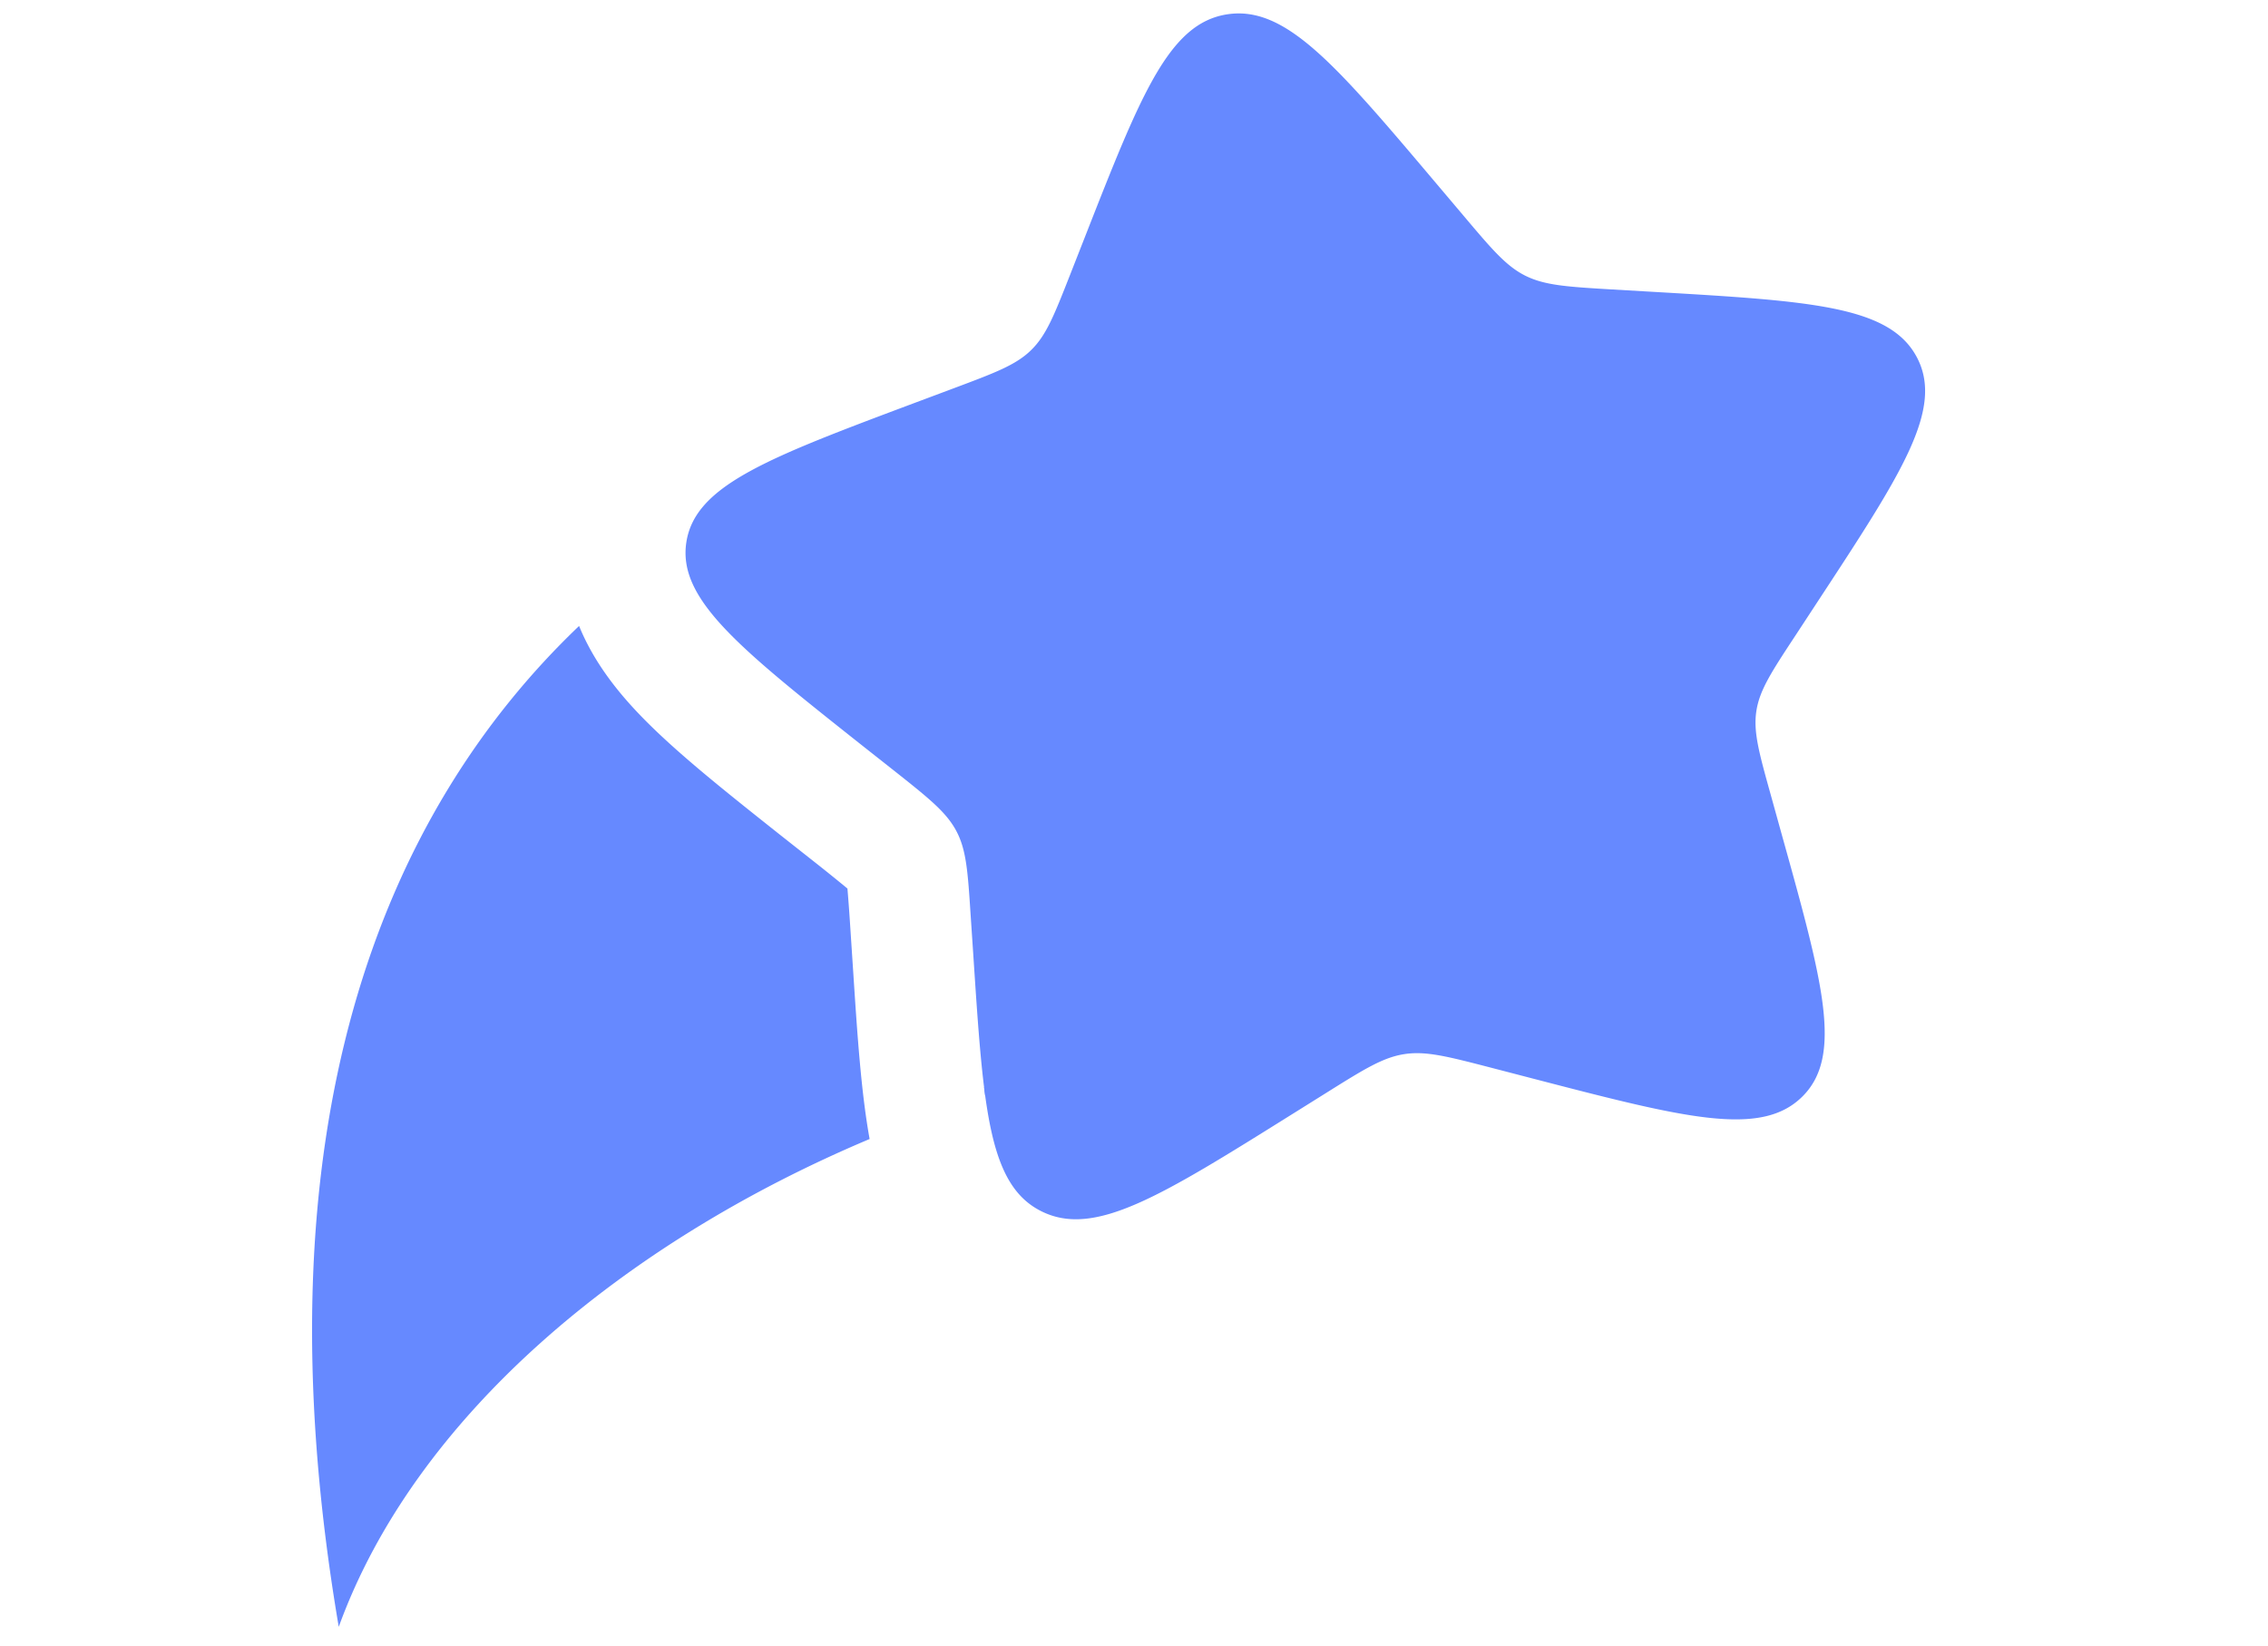 <svg xmlns="http://www.w3.org/2000/svg" width="390" height="283" version="1.2" viewBox="0 0 292.5 212.25"><path d="M139.902 30.605c7.22-18.41 10.84-27.625 18.391-28.761 7.55-1.145 14.043 6.554 27.047 21.937l3.36 3.973c3.69 4.371 5.53 6.555 8.038 7.805 2.516 1.246 5.41 1.421 11.184 1.765l5.262.305c20.336 1.184 30.496 1.789 34.023 8.422 3.535 6.66-1.914 14.96-12.805 31.55l-2.816 4.297c-3.102 4.711-4.652 7.07-5.066 9.766-.418 2.684.343 5.41 1.859 10.848l1.375 4.96c5.348 19.16 8.008 28.731 2.64 33.973-5.374 5.254-15.238 2.684-34.96-2.441l-5.094-1.324c-5.617-1.453-8.418-2.184-11.184-1.766-2.765.414-5.191 1.922-10.027 4.95l-4.41 2.757c-17.04 10.652-25.547 15.977-32.403 12.566-6.851-3.402-7.488-13.285-8.789-33.046l-.343-5.118c-.364-5.617-.551-8.425-1.84-10.859-1.29-2.437-3.535-4.227-8.051-7.805l-4.11-3.242C95.314 83.54 87.376 77.247 88.52 69.902c1.144-7.351 10.609-10.89 29.53-17.984l4.888-1.828c5.39-2.02 8.074-3.02 10.039-4.942 1.976-1.925 2.996-4.546 5.054-9.777ZM74.684 80.711c-25.36 24.203-41.97 64.625-30.996 129.055 9.82-27.078 36.687-49.512 68.464-62.899-1.113-6.168-1.601-13.699-2.12-21.637l-.407-6.187a243.308 243.308 0 0 0-.332-4.473 246.798 246.798 0 0 0-3.695-2.988l-4.942-3.898C93.45 101.96 86.73 96.656 82.113 91.746c-2.633-2.797-5.578-6.488-7.43-11.035Zm0 0" style="stroke:none;fill-rule:nonzero;fill:#6689ff;fill-opacity:1"/><path d="m127.066 141.352-.156-1.184.582 1.05-.414.134Zm0 0" style="stroke:none;fill-rule:nonzero;fill:#6689ff;fill-opacity:1"/></svg>